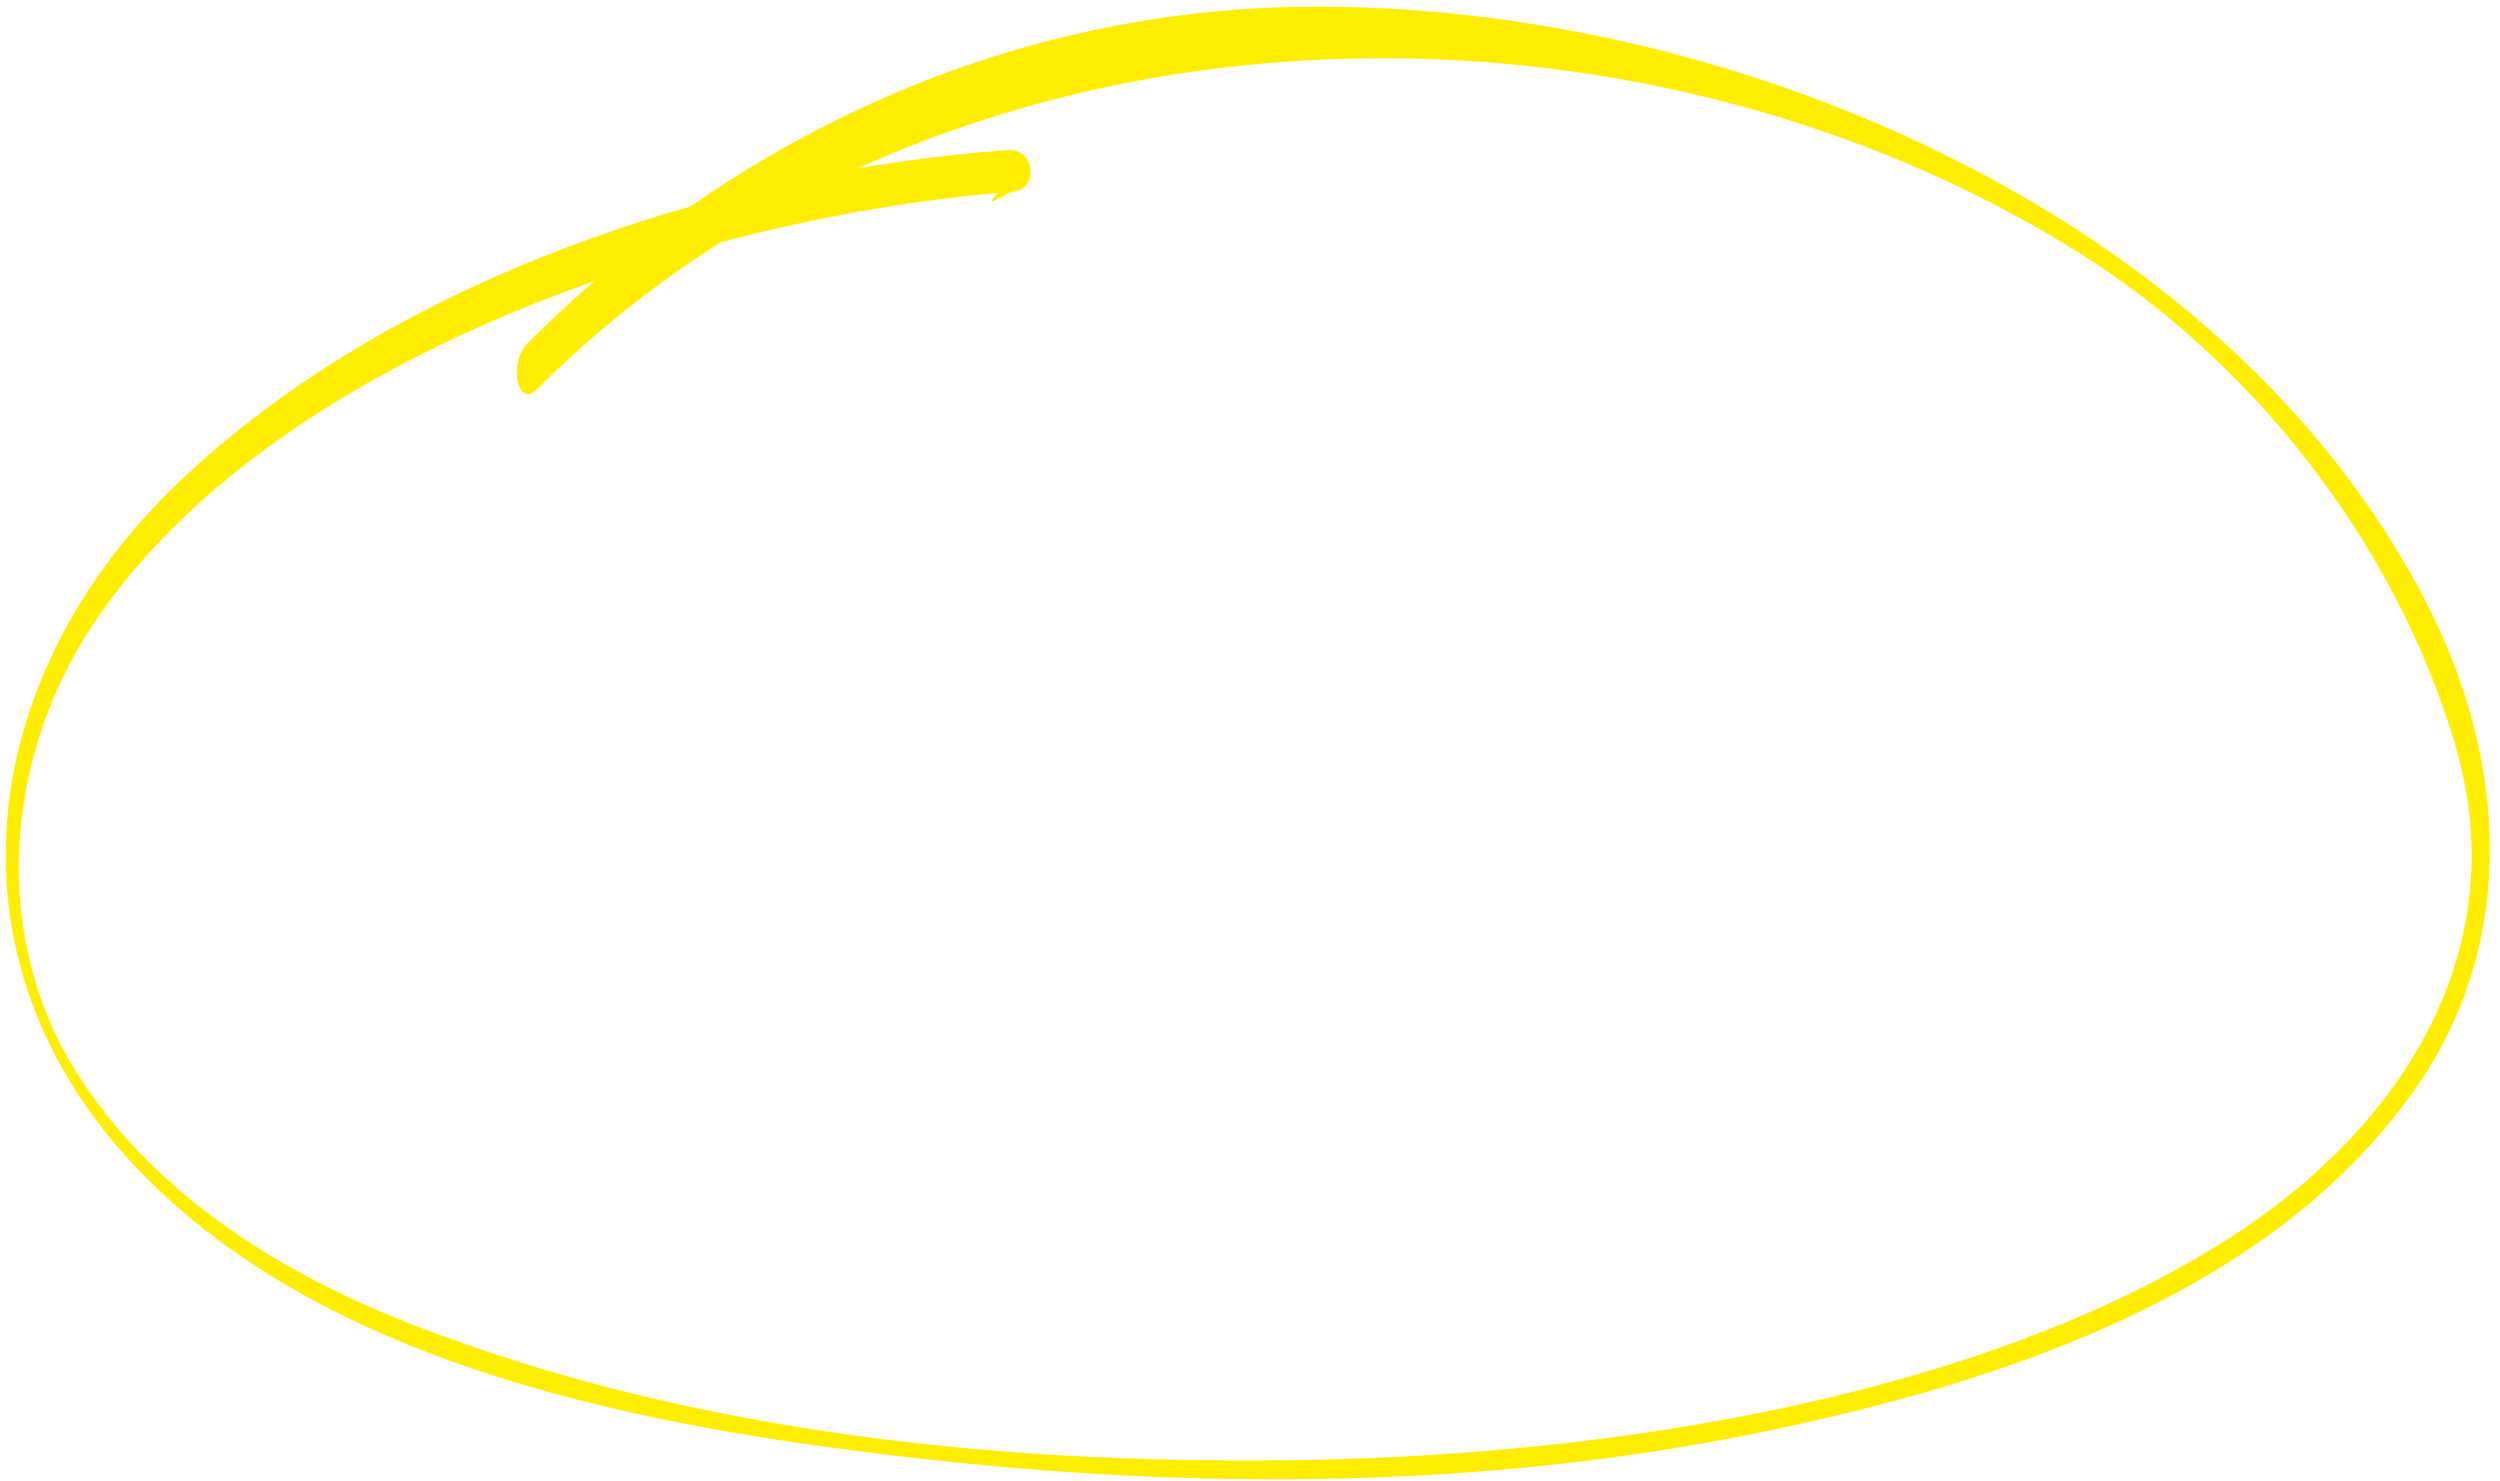 <?xml version="1.0" encoding="UTF-8"?> <svg xmlns="http://www.w3.org/2000/svg" width="233" height="138" viewBox="0 0 233 138" fill="none"> <path d="M93.963 13.984C67.038 15.925 36.18 26.154 16.445 45.153C-2.302 63.199 -5.726 89.603 12.875 109.006C30.842 127.743 61.005 133.137 85.613 135.919C111.474 138.859 138.244 138.782 163.807 133.548C186.055 129.009 212.087 120.684 225.507 100.89C234.778 87.189 233.458 70.4 226.157 56.201C207.27 19.412 159.93 -0.246 120.309 0.652C93.23 1.289 68.154 12.944 49.154 32.013C47.357 33.815 48.252 38.095 50.019 36.315C87.088 -0.887 149.748 -3.457 192.995 23.076C209.559 33.241 223.098 50.222 228.781 69.263C234.55 88.584 223.751 105.171 207.795 115.377C184.457 130.307 150.213 135.448 123.035 136.042C94.683 136.651 64.703 133.762 38.111 123.321C26.141 118.617 14.759 111.535 7.589 100.661C-1.045 87.569 0.334 70.537 8.864 57.91C25.53 33.255 64.755 20.442 93.021 17.98C91.303 19.744 93.911 17.917 94.344 17.883C96.88 17.697 96.474 13.794 93.963 13.984Z" fill="#FFEE00"></path> </svg> 